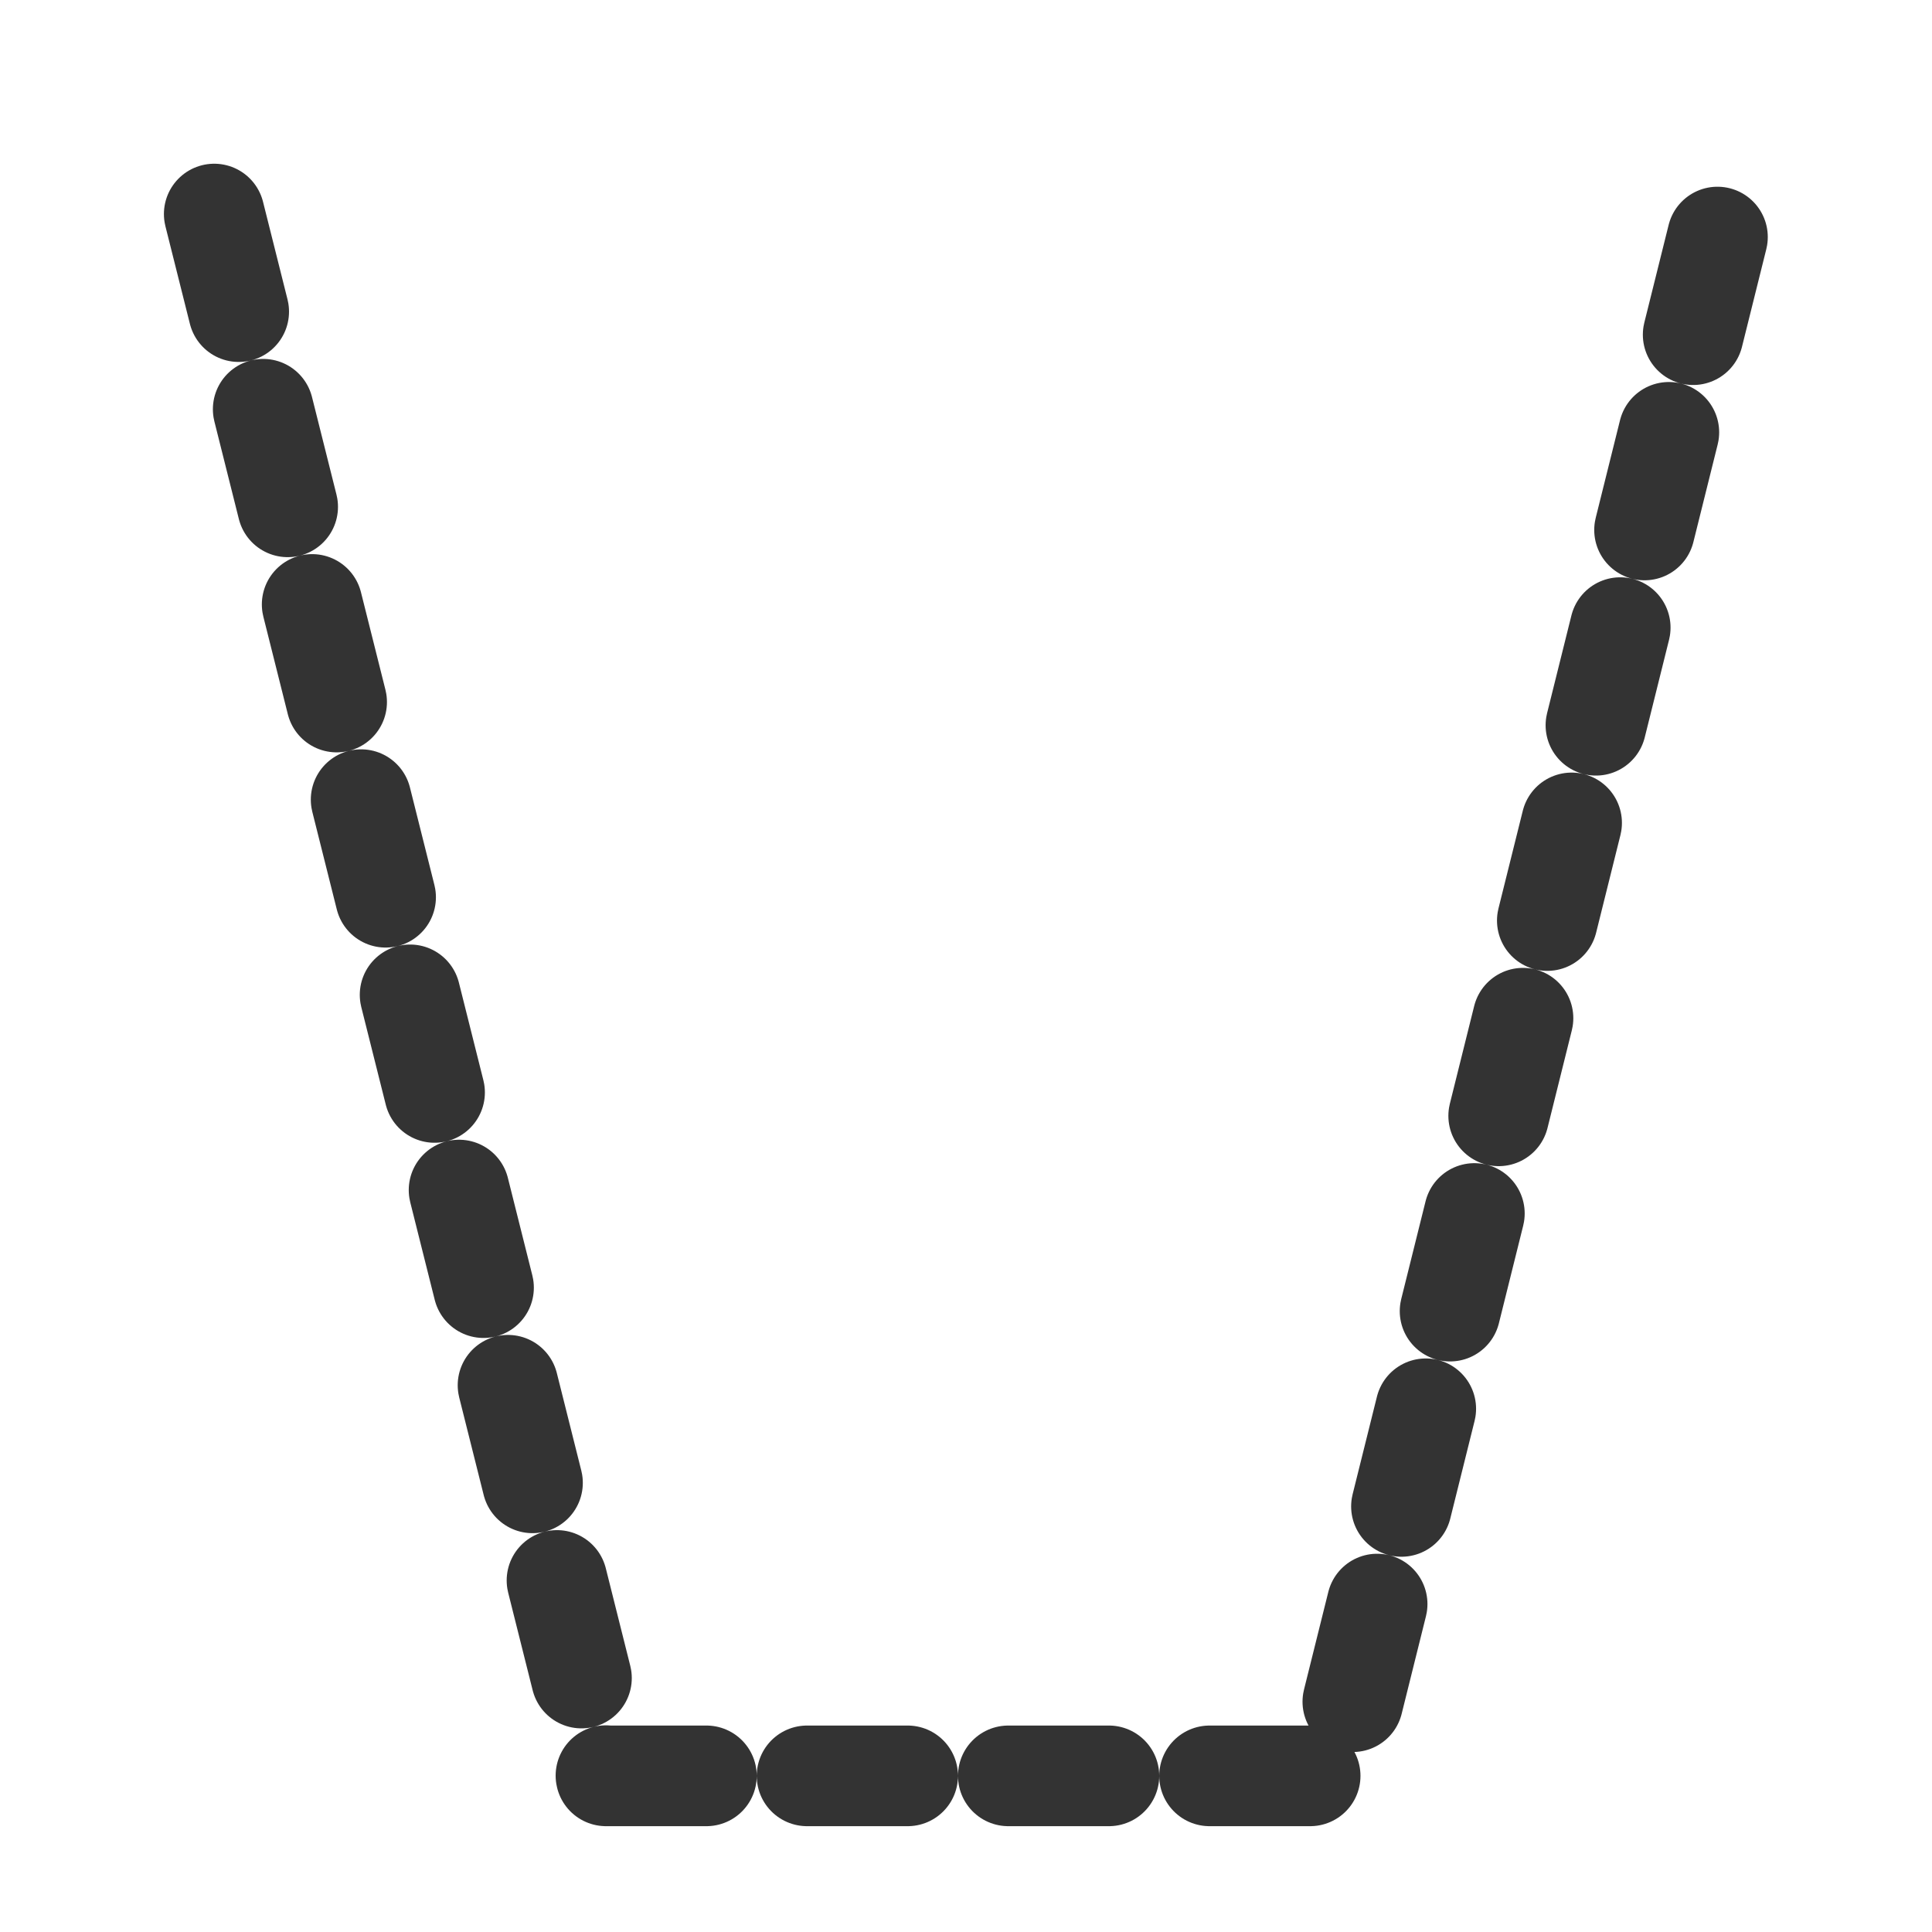 <svg xmlns="http://www.w3.org/2000/svg" viewBox="0 0 60 60" version="1.0"><path d="M6.653 6.647L18.82 55.151h22.62L53.63 6.187" stroke-linejoin="round" stroke="#333" stroke-linecap="round" stroke-dasharray="3.125,3.125" stroke-width="3.125" fill="none"/></svg>